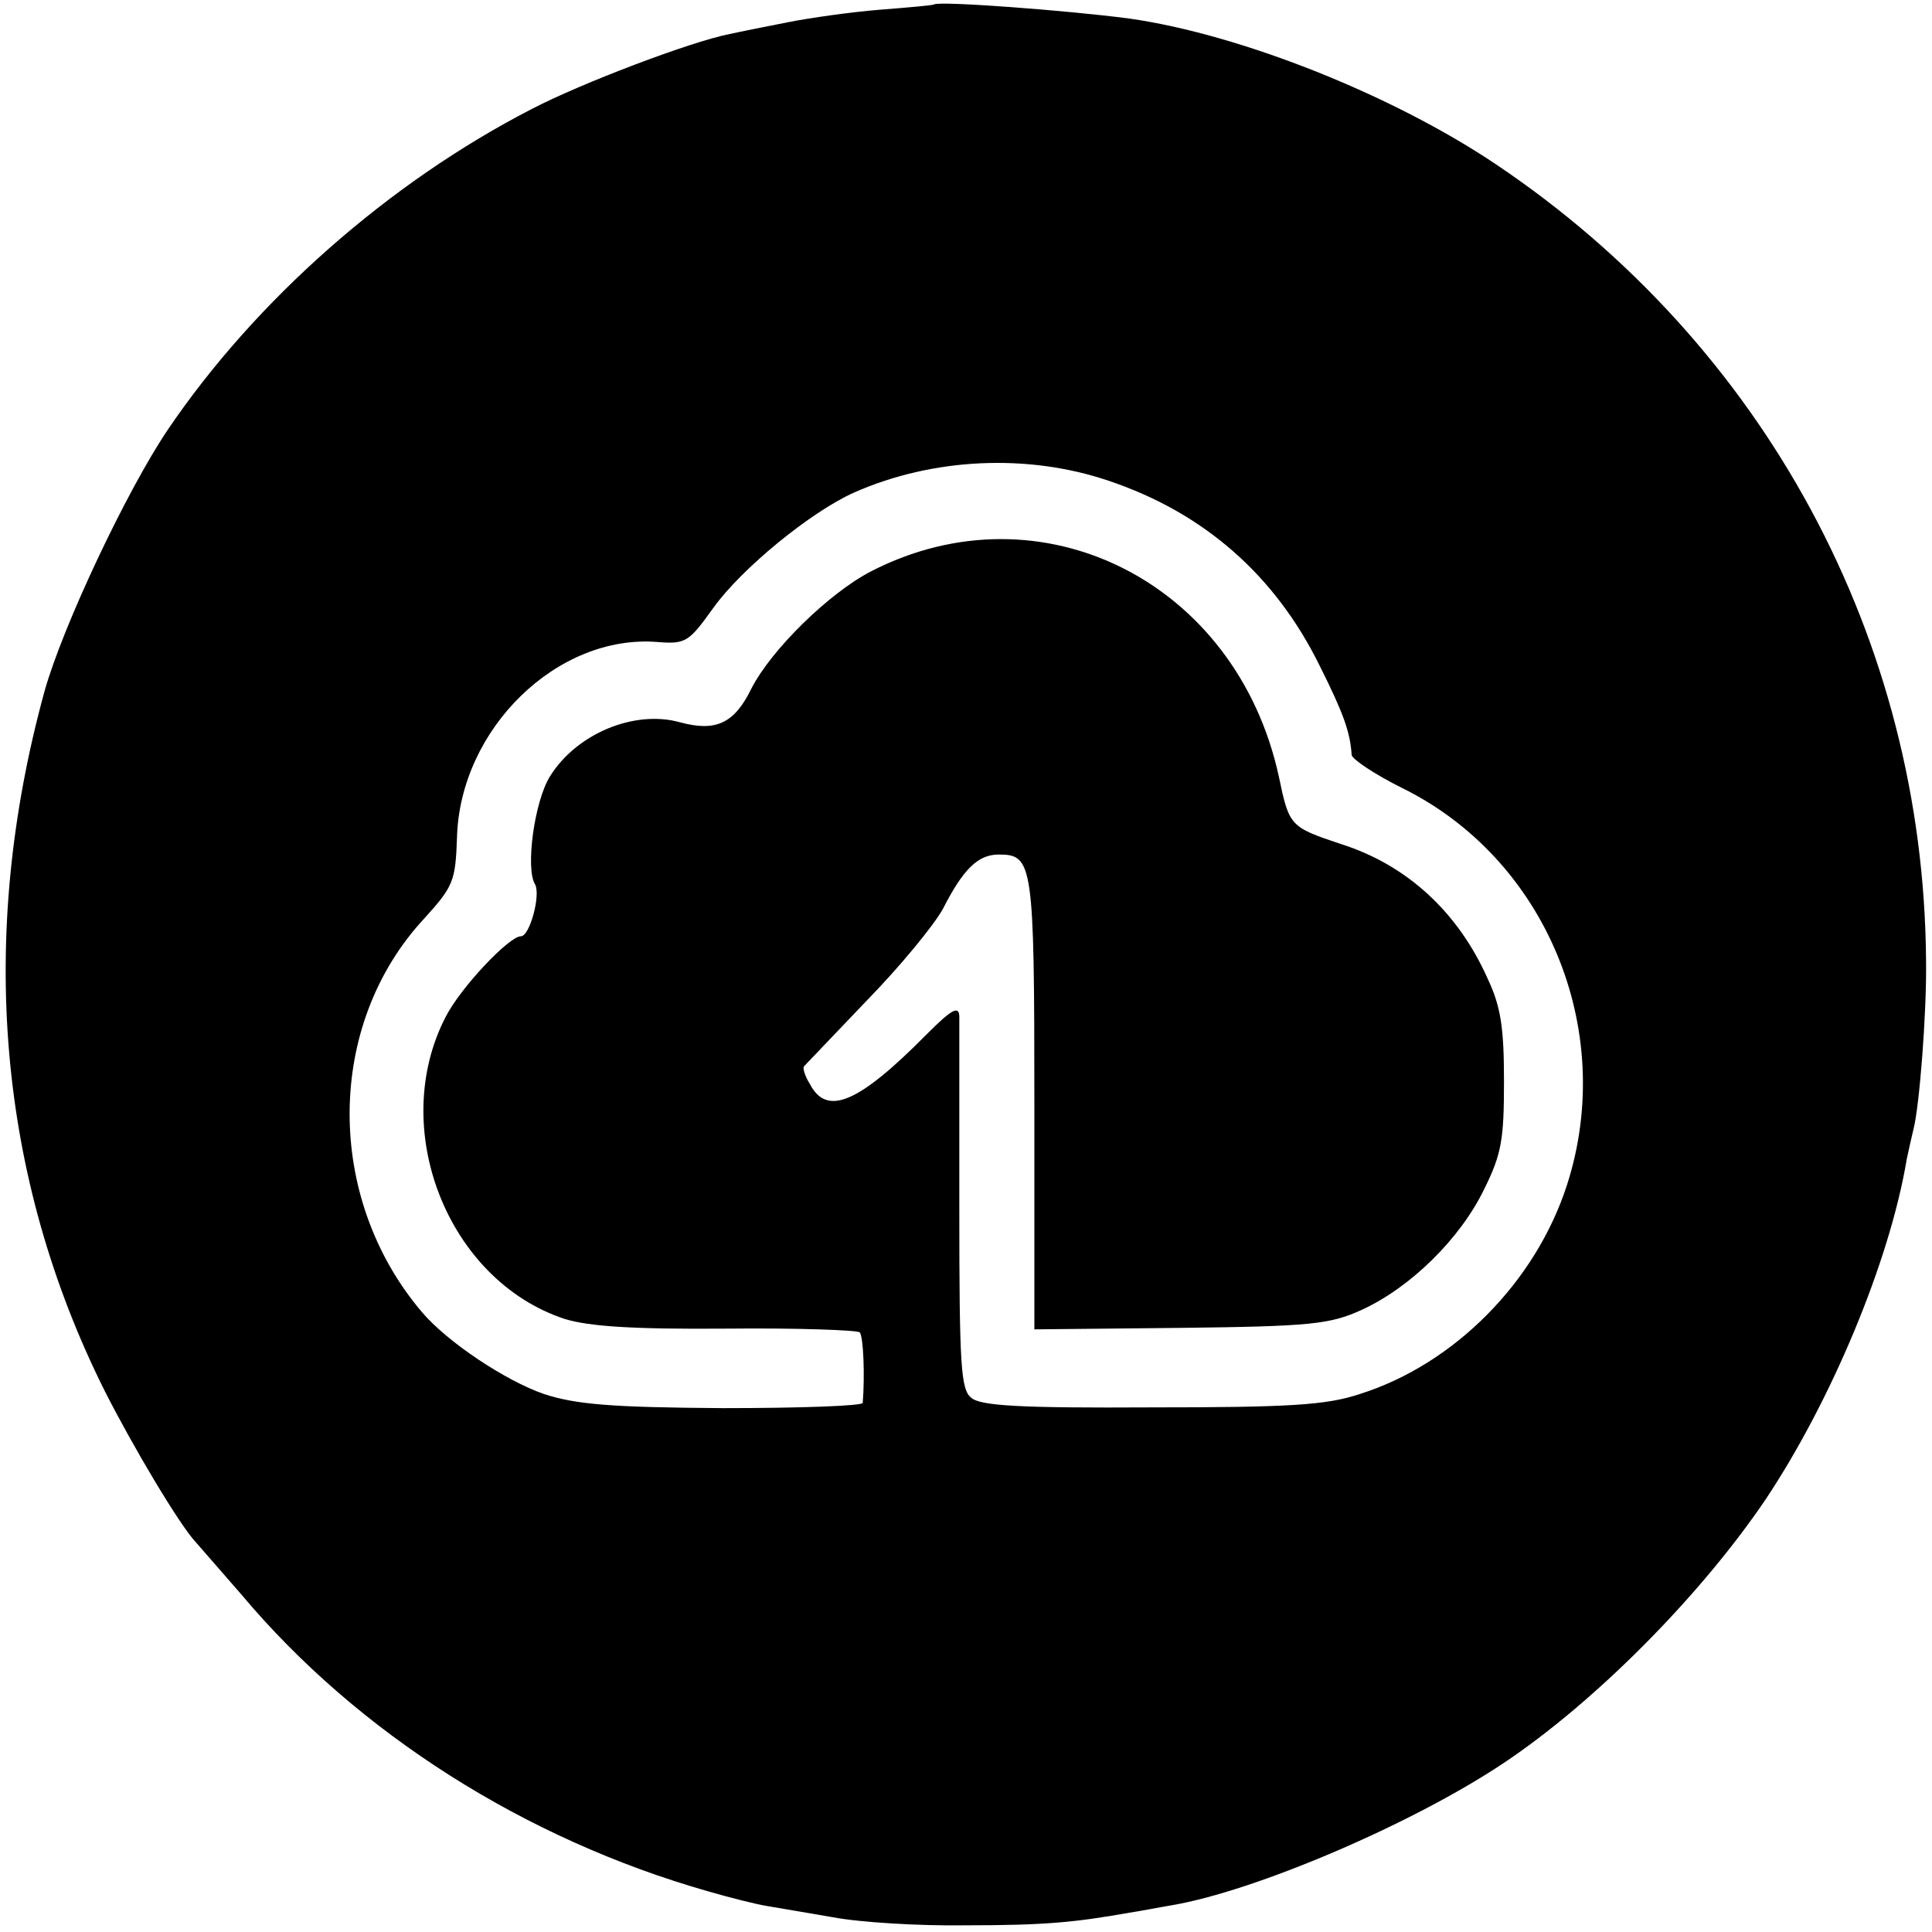 <?xml version="1.0" standalone="no"?>
<!DOCTYPE svg PUBLIC "-//W3C//DTD SVG 20010904//EN"
 "http://www.w3.org/TR/2001/REC-SVG-20010904/DTD/svg10.dtd">
<svg version="1.0" xmlns="http://www.w3.org/2000/svg"
 width="260pt" height="260pt" viewBox="0 0 260 260"
 preserveAspectRatio="xMidYMid meet">
<g transform="translate(0,260) scale(0.1,-0.1)"
fill="#000000" stroke="none">
<path d="M1257 2594 c-1 -1 -33 -4 -72 -7 -38 -3 -95 -11 -125 -17 -30 -6 -66
-13 -79 -16 -51 -10 -199 -66 -266 -101 -192 -99 -371 -257 -489 -431 -56 -83
-142 -266 -166 -352 -91 -331 -63 -654 81 -942 38 -75 101 -181 123 -204 6 -7
33 -38 61 -70 157 -187 382 -329 627 -399 31 -9 67 -18 80 -20 13 -2 52 -9 88
-15 36 -7 117 -12 181 -11 105 0 146 4 219 17 14 2 39 7 57 10 112 19 323 109
446 191 123 82 265 225 353 355 88 132 167 320 190 458 3 14 7 32 9 40 8 30
18 157 17 227 -3 432 -217 829 -579 1072 -140 94 -345 175 -493 196 -83 11
-257 24 -263 19z m235 -641 c128 -43 224 -127 284 -249 32 -64 41 -89 43 -120
1 -6 31 -26 67 -44 194 -95 290 -325 223 -534 -42 -131 -152 -242 -279 -282
-45 -15 -94 -18 -281 -18 -175 -1 -230 2 -242 13 -14 11 -16 44 -16 254 0 133
0 250 0 260 -1 14 -11 8 -44 -25 -91 -92 -134 -111 -157 -67 -7 11 -10 22 -8
24 2 2 40 42 84 88 45 46 91 102 103 124 27 53 47 73 75 73 46 0 48 -11 48
-334 l0 -305 197 2 c176 2 201 5 243 24 66 30 133 96 165 162 24 48 27 68 27
146 0 71 -4 100 -22 138 -40 90 -109 153 -197 181 -69 23 -70 24 -84 91 -57
262 -320 394 -549 276 -56 -29 -134 -105 -161 -158 -23 -47 -48 -58 -96 -45
-61 17 -139 -15 -175 -73 -21 -34 -33 -124 -20 -145 8 -14 -7 -70 -19 -70 -16
0 -81 -69 -101 -108 -78 -150 2 -355 160 -407 33 -10 90 -14 218 -13 95 1 175
-2 179 -5 5 -6 7 -59 4 -95 -1 -4 -85 -7 -188 -7 -151 1 -198 5 -241 19 -52
18 -130 70 -164 110 -131 154 -130 387 3 530 39 43 42 50 44 109 4 146 135
274 270 263 38 -3 42 0 75 46 38 53 131 129 189 155 106 47 234 53 343 16z"/>
</g>
</svg>
